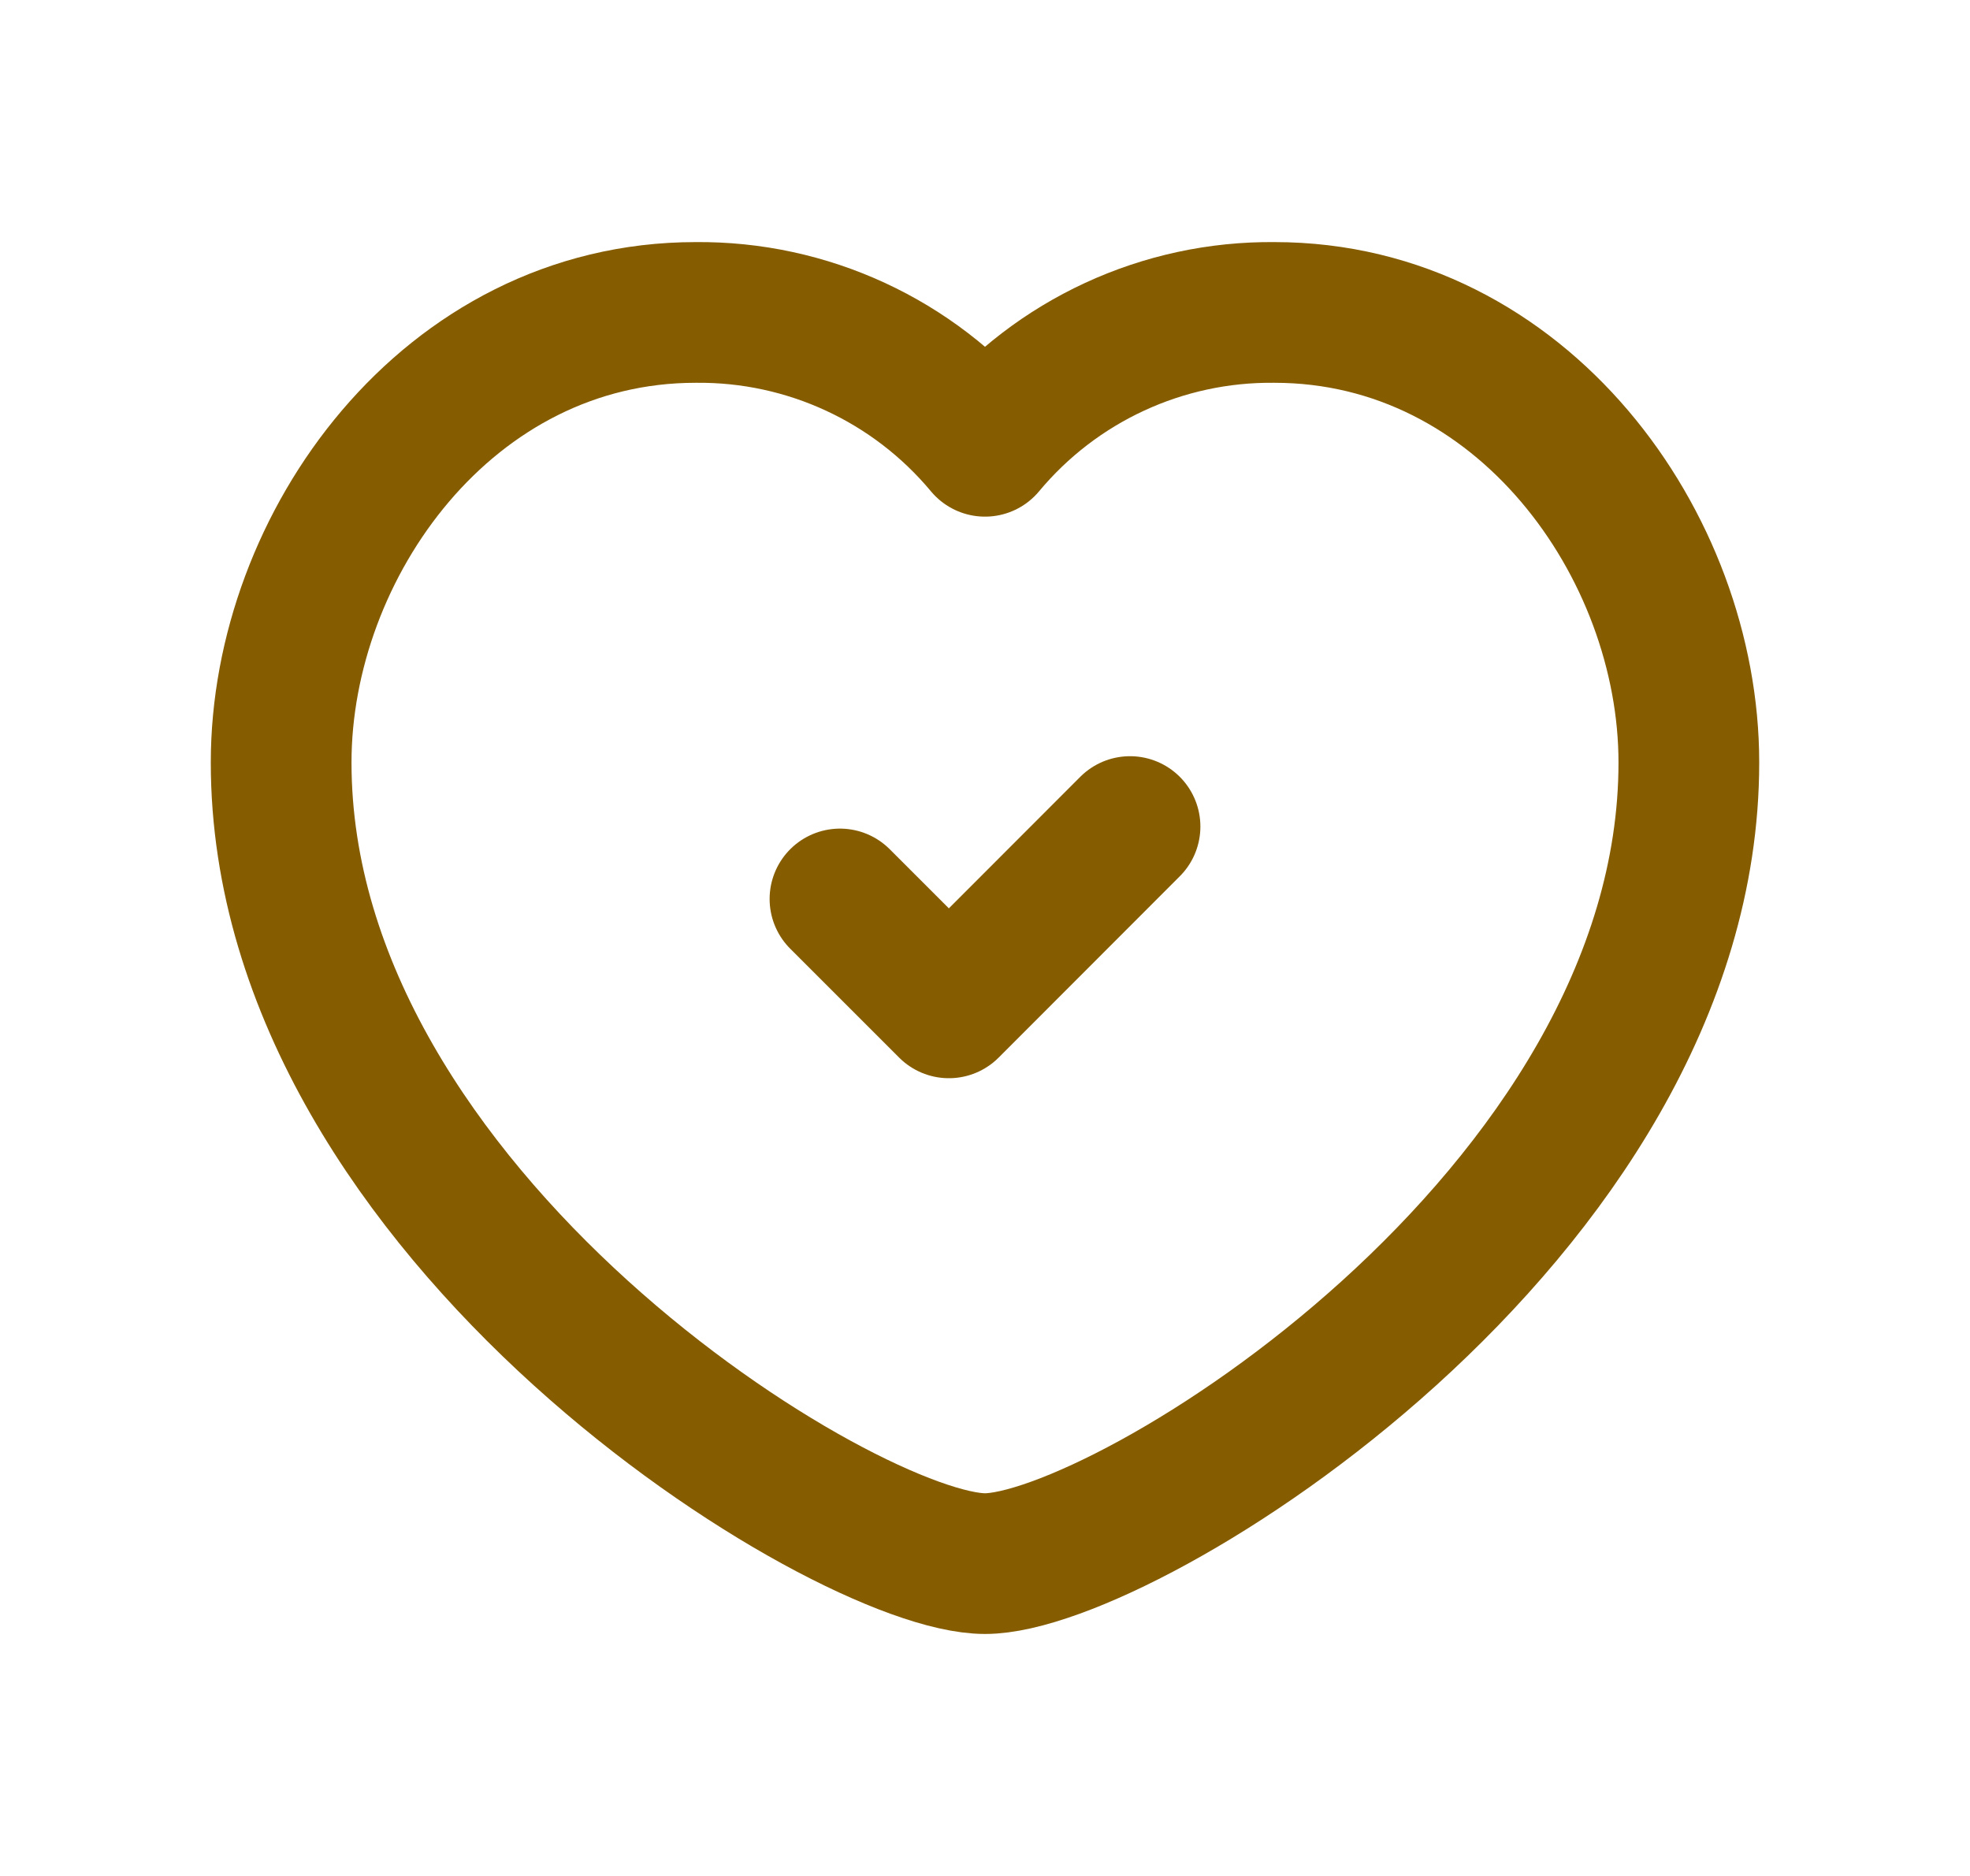 <svg width="21" height="20" viewBox="0 0 21 20" fill="none" xmlns="http://www.w3.org/2000/svg">
<path fill-rule="evenodd" clip-rule="evenodd" d="M10.5 4.758C11.262 3.843 12.394 3.319 13.585 3.331C16.227 3.331 18.003 5.816 18.003 8.129C18.003 12.965 11.982 16.67 10.5 16.67C9.018 16.67 2.997 12.965 2.997 8.129C2.997 5.816 4.773 3.331 7.415 3.331C8.606 3.319 9.738 3.843 10.5 4.758Z" stroke="#855D00" stroke-width="1.5" stroke-linecap="round" stroke-linejoin="round"/>
<path d="M12.046 8.812L10.115 10.745L8.954 9.584" stroke="#855D00" stroke-width="1.5" stroke-linecap="round" stroke-linejoin="round"/>
</svg>
